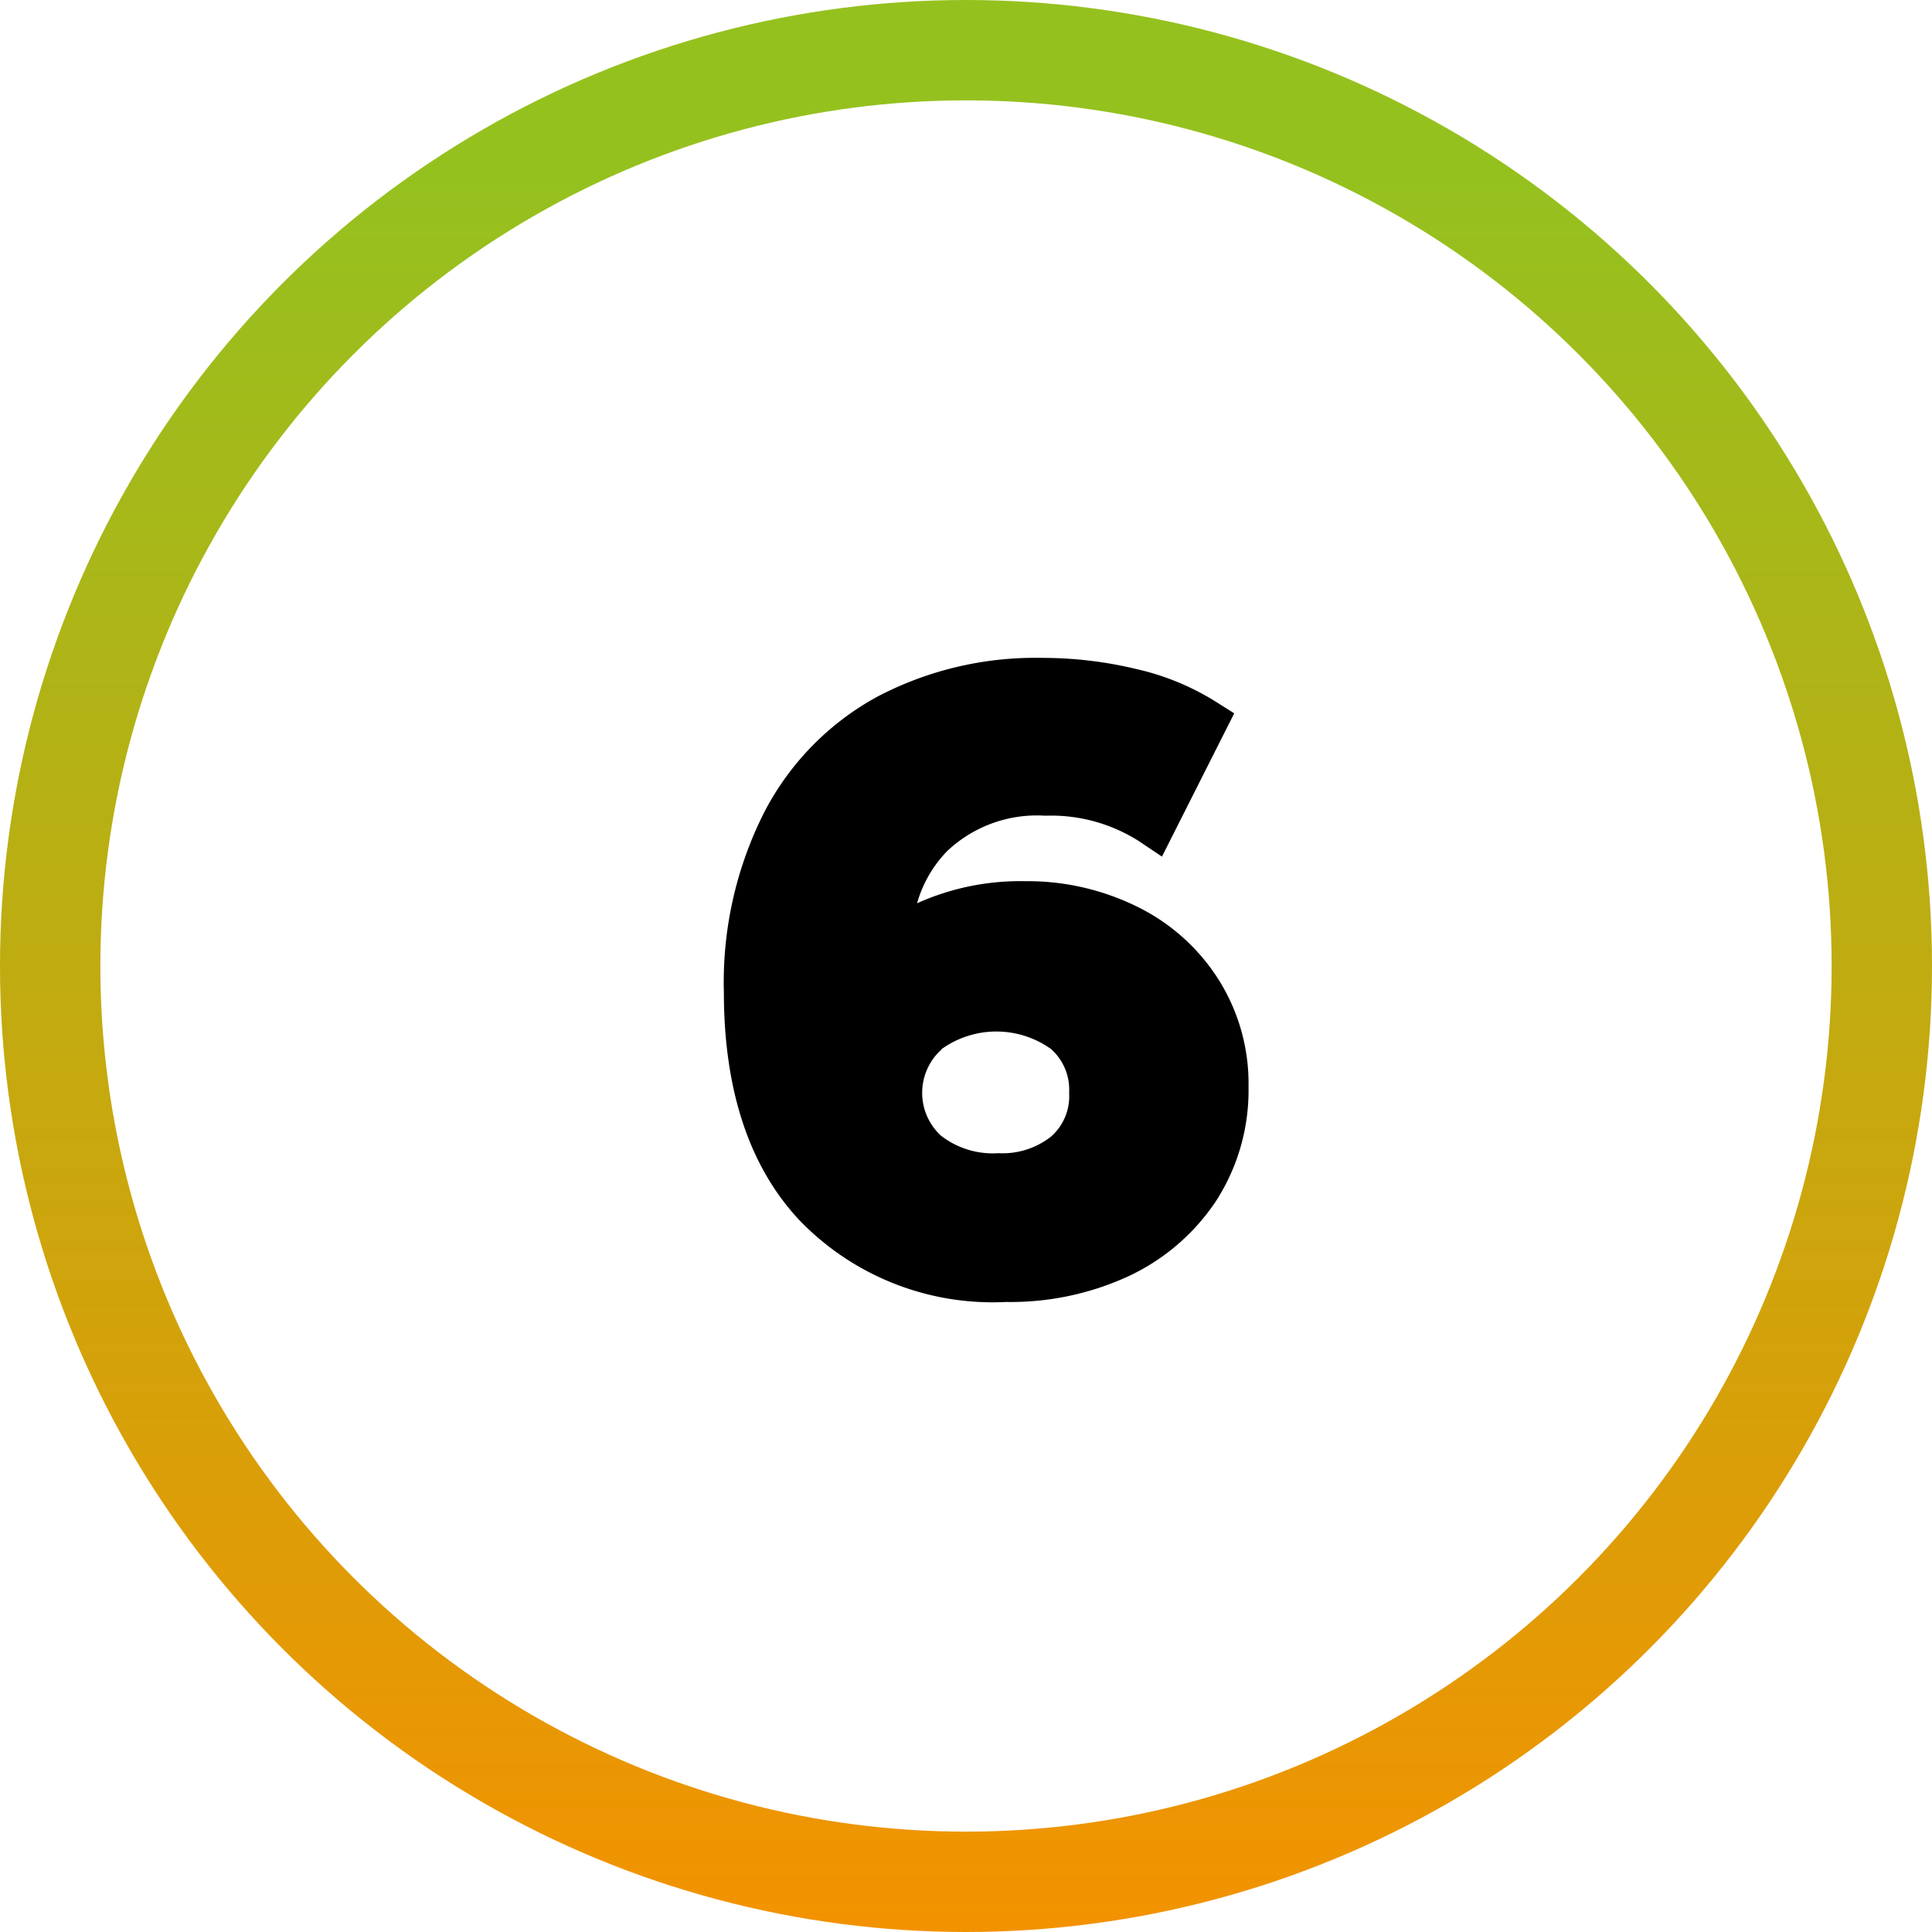 <?xml version="1.0" encoding="UTF-8"?> <svg xmlns="http://www.w3.org/2000/svg" xmlns:xlink="http://www.w3.org/1999/xlink" id="Layer_1" data-name="Layer 1" viewBox="0 0 77 77"> <defs> <style>.cls-1{fill:none;stroke-width:4px;stroke:url(#linear-gradient);}</style> <linearGradient id="linear-gradient" x1="38.5" y1="70.8" x2="38.5" y2="1" gradientTransform="matrix(1, 0, 0, -1, 0, 78)" gradientUnits="userSpaceOnUse"> <stop offset="0" stop-color="#95c11f"></stop> <stop offset="1" stop-color="#f39200"></stop> </linearGradient> </defs> <title>Circle</title> <circle class="cls-1" cx="38.5" cy="38.5" r="36.5"></circle> <path d="M45.29,36.12h0a9.87,9.87,0,0,0-4.43-1,10,10,0,0,0-4.31.88,4.9,4.9,0,0,1,1.2-2.08,5.2,5.2,0,0,1,3.9-1.41,6.53,6.53,0,0,1,3.72,1l.94.63,2.88-5.71-.76-.48a10.21,10.21,0,0,0-3.16-1.29,16,16,0,0,0-3.75-.44,13.53,13.53,0,0,0-6.58,1.56,11,11,0,0,0-4.5,4.63,15,15,0,0,0-1.59,7.13c0,3.88,1,6.94,3,9.08a10.69,10.69,0,0,0,8.25,3.27,11.23,11.23,0,0,0,4.82-1,8.53,8.53,0,0,0,3.53-3,8.13,8.13,0,0,0,1.31-4.57A7.76,7.76,0,0,0,48.54,39,8,8,0,0,0,45.29,36.12Zm-7.76,5.69a3.75,3.75,0,0,1,4.36,0,2.17,2.17,0,0,1,.72,1.75,2.14,2.14,0,0,1-.71,1.73,3.12,3.12,0,0,1-2.11.67,3.36,3.36,0,0,1-2.29-.7,2.32,2.32,0,0,1,0-3.41Z"></path> </svg> 
